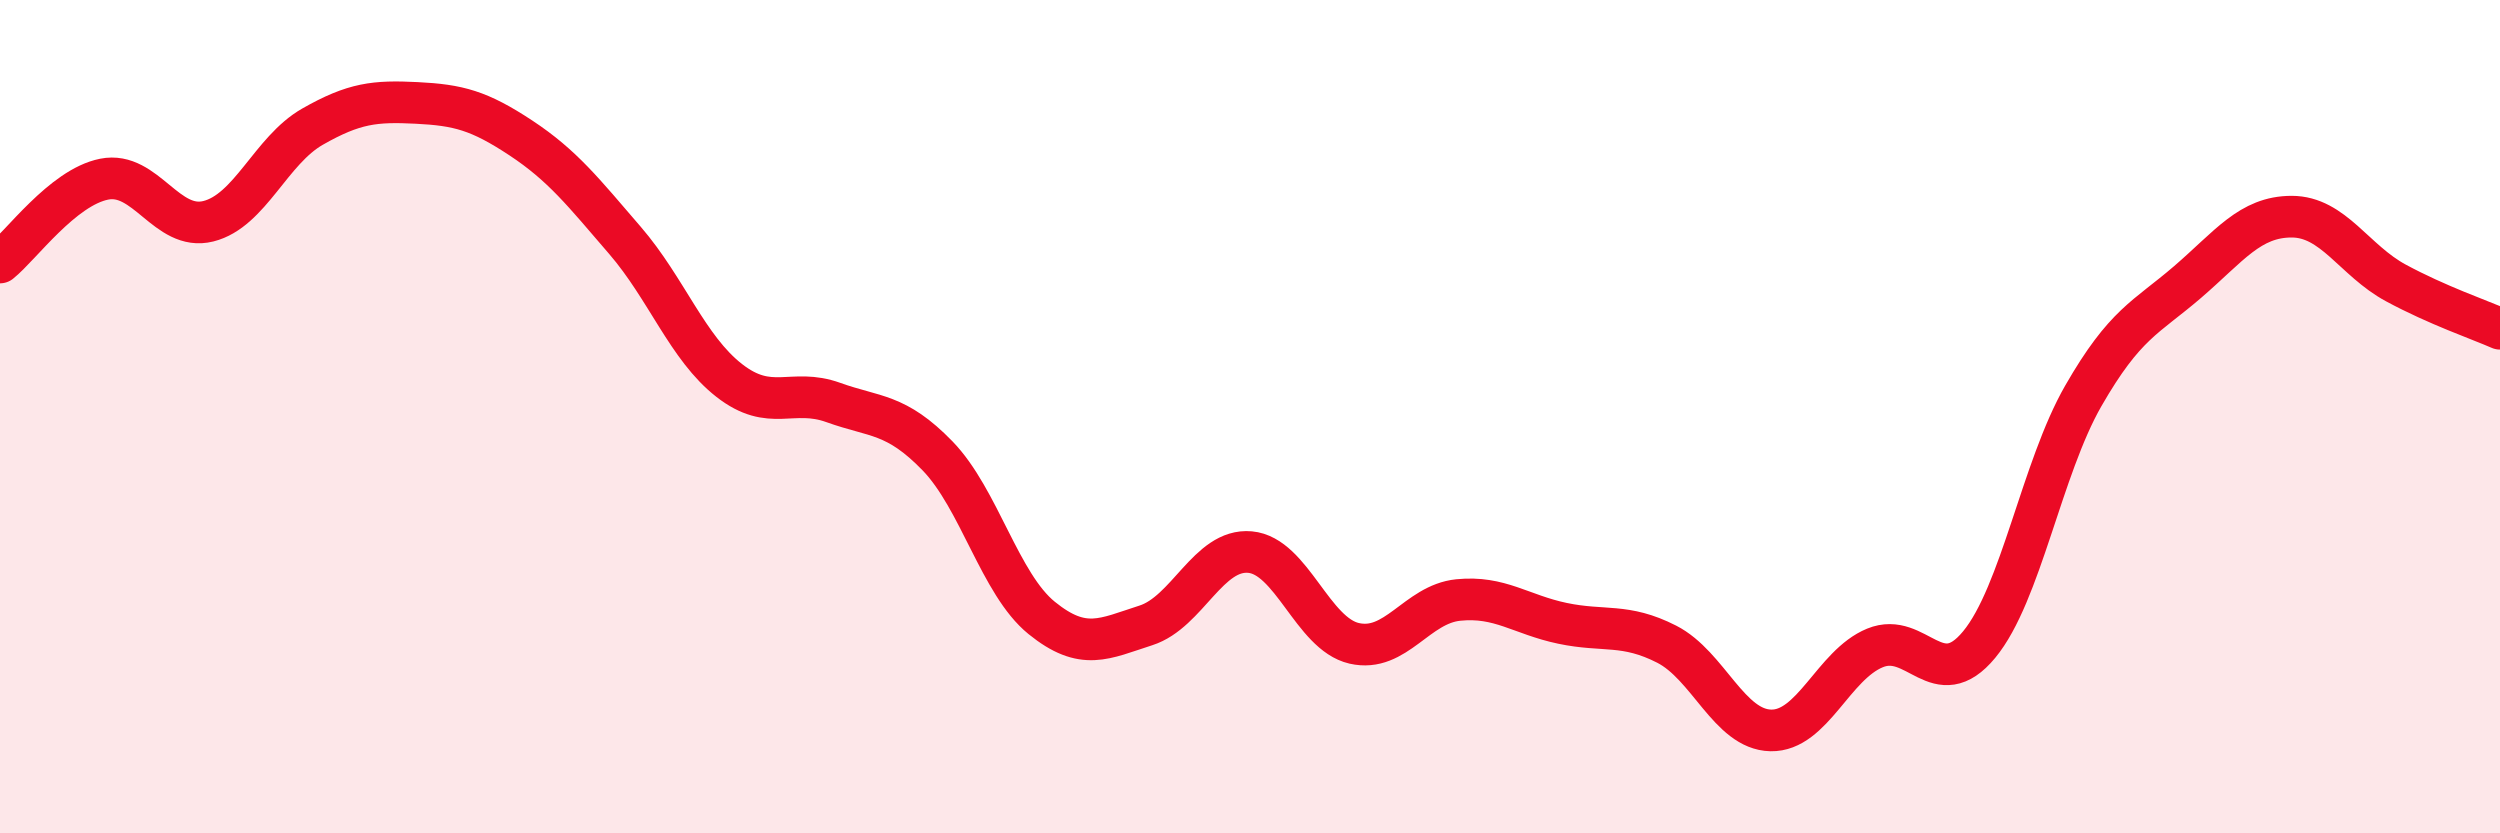 
    <svg width="60" height="20" viewBox="0 0 60 20" xmlns="http://www.w3.org/2000/svg">
      <path
        d="M 0,6.3 C 0.5,5.9 1.5,4.5 2.5,4.3 C 3.5,4.1 4,5.56 5,5.31 C 6,5.06 6.5,3.61 7.5,3.04 C 8.5,2.47 9,2.42 10,2.47 C 11,2.52 11.5,2.65 12.5,3.31 C 13.5,3.97 14,4.61 15,5.77 C 16,6.93 16.5,8.35 17.5,9.13 C 18.5,9.91 19,9.3 20,9.66 C 21,10.02 21.5,9.91 22.5,10.94 C 23.5,11.97 24,14.02 25,14.83 C 26,15.64 26.5,15.33 27.5,15.01 C 28.5,14.69 29,13.16 30,13.25 C 31,13.34 31.5,15.21 32.5,15.44 C 33.5,15.67 34,14.5 35,14.4 C 36,14.3 36.5,14.75 37.5,14.96 C 38.5,15.17 39,14.95 40,15.46 C 41,15.97 41.5,17.51 42.5,17.53 C 43.5,17.55 44,15.96 45,15.55 C 46,15.14 46.5,16.68 47.5,15.47 C 48.5,14.26 49,11.24 50,9.5 C 51,7.76 51.5,7.63 52.5,6.77 C 53.5,5.91 54,5.2 55,5.2 C 56,5.2 56.5,6.25 57.5,6.79 C 58.5,7.33 59.5,7.67 60,7.89L60 20L0 20Z"
        fill="#EB0A25"
        opacity="0.1"
        stroke-linecap="round"
        stroke-linejoin="round"
      />
      <path
        d="M 0,6.3 C 0.5,5.9 1.5,4.5 2.5,4.3 C 3.5,4.1 4,5.56 5,5.31 C 6,5.06 6.5,3.61 7.5,3.04 C 8.5,2.47 9,2.42 10,2.47 C 11,2.52 11.5,2.65 12.5,3.31 C 13.5,3.97 14,4.61 15,5.77 C 16,6.93 16.5,8.35 17.5,9.13 C 18.5,9.91 19,9.3 20,9.66 C 21,10.02 21.5,9.91 22.5,10.94 C 23.5,11.97 24,14.02 25,14.83 C 26,15.64 26.5,15.33 27.5,15.01 C 28.5,14.69 29,13.16 30,13.25 C 31,13.34 31.5,15.21 32.5,15.44 C 33.5,15.67 34,14.5 35,14.4 C 36,14.3 36.5,14.75 37.5,14.96 C 38.5,15.17 39,14.95 40,15.46 C 41,15.97 41.5,17.51 42.5,17.53 C 43.5,17.55 44,15.96 45,15.55 C 46,15.14 46.5,16.68 47.5,15.47 C 48.5,14.26 49,11.24 50,9.5 C 51,7.76 51.5,7.63 52.5,6.77 C 53.5,5.91 54,5.2 55,5.2 C 56,5.2 56.5,6.25 57.5,6.79 C 58.5,7.33 59.5,7.67 60,7.89"
        stroke="#EB0A25"
        stroke-width="1"
        fill="none"
        stroke-linecap="round"
        stroke-linejoin="round"
      />
    </svg>
  